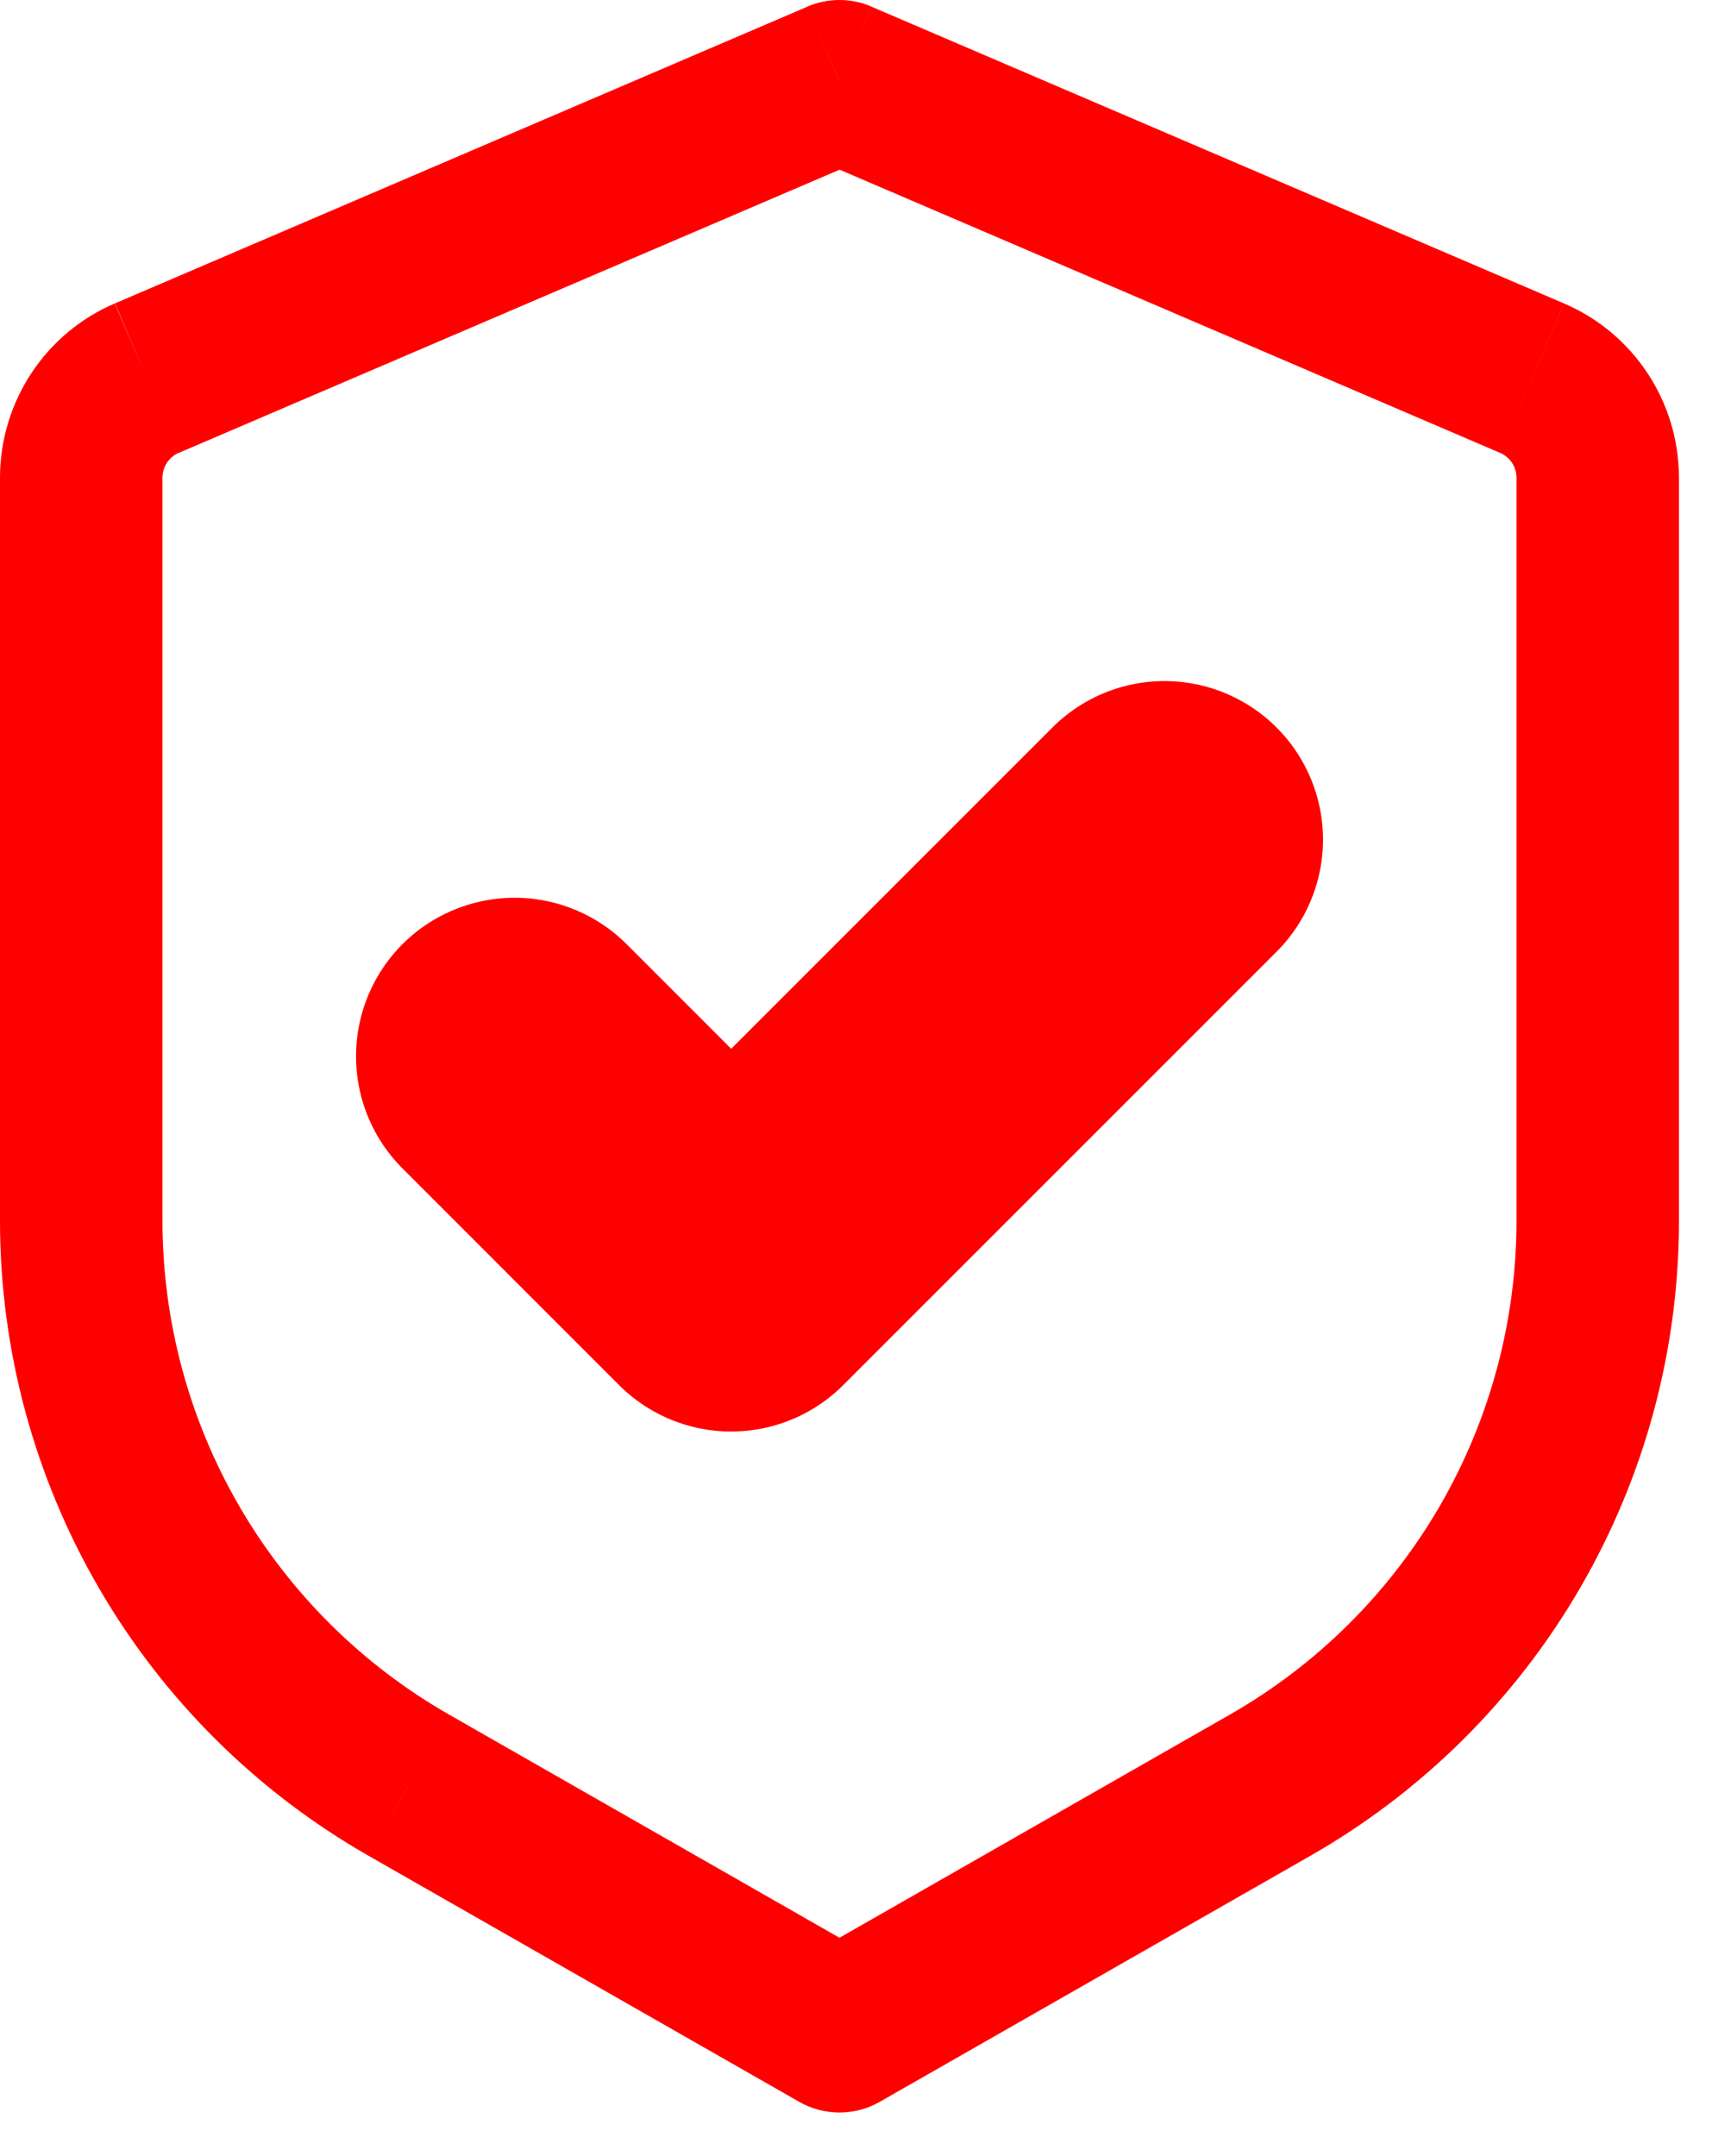 <svg xmlns="http://www.w3.org/2000/svg" fill="none" viewBox="0 0 27 34" height="34" width="27">
<path fill="#FF0000" d="M13.24 1.282L13.743 0.103C13.584 0.035 13.413 0 13.24 0C13.066 0 12.895 0.035 12.736 0.103L13.24 1.282ZM13.24 32.032L12.604 33.144C12.798 33.255 13.017 33.313 13.24 33.313C13.463 33.313 13.681 33.255 13.875 33.144L13.24 32.032ZM6.447 28.149L5.81 29.263L6.446 28.149H6.447ZM12.734 0.105L1.814 4.784L2.819 7.142L13.742 2.461L12.736 0.103L12.734 0.105ZM0 7.533V19.252H2.562V7.533H0ZM5.81 29.263L12.604 33.144L13.875 30.92L7.081 27.037L5.81 29.263ZM13.875 33.144L20.669 29.263L19.398 27.037L12.604 30.92L13.875 33.144ZM26.479 19.25V7.535H23.917V19.254H26.479V19.25ZM24.668 4.786L13.743 0.105L12.736 2.459L23.659 7.142L24.667 4.786H24.668ZM26.479 7.535C26.479 6.339 25.767 5.257 24.668 4.786L23.659 7.142C23.735 7.175 23.801 7.23 23.847 7.299C23.892 7.369 23.917 7.451 23.917 7.535H26.479ZM20.669 29.263C22.434 28.254 23.901 26.797 24.921 25.039C25.942 23.281 26.479 21.285 26.479 19.252H23.917C23.916 20.833 23.498 22.385 22.705 23.752C21.911 25.119 20.77 26.253 19.398 27.037L20.669 29.263ZM0 19.252C0 21.285 0.538 23.281 1.558 25.039C2.578 26.797 4.045 28.254 5.81 29.263L7.081 27.037C5.708 26.252 4.568 25.119 3.774 23.752C2.98 22.384 2.563 20.831 2.562 19.25H0V19.252ZM1.811 4.784C1.273 5.015 0.815 5.398 0.494 5.886C0.172 6.374 7.64746e-05 6.948 0 7.533H2.562C2.562 7.362 2.665 7.207 2.822 7.138L1.811 4.788V4.784Z"></path>
<path stroke-linejoin="round" stroke-linecap="round" stroke-width="5" stroke="#FF0000" d="M18.365 13.24L11.531 20.074L8.115 16.657"></path>
</svg>
